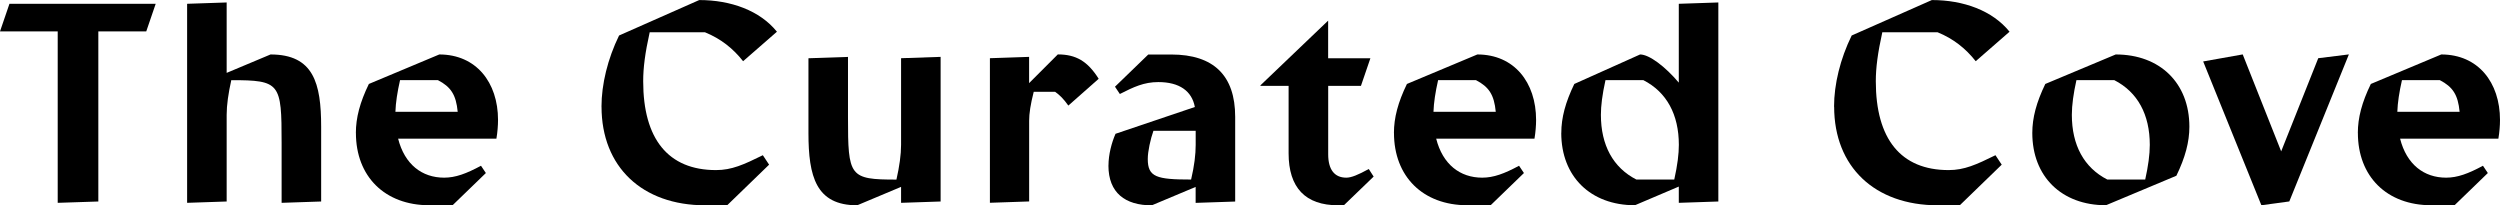 <?xml version="1.0" encoding="UTF-8"?>
<svg xmlns="http://www.w3.org/2000/svg" id="Layer_2" viewBox="0 0 507.7 41.68">
  <g id="Layer_1-2" data-name="Layer_1">
    <g>
      <path d="M29.7,6.38h-9.73v34.54l-8.25.27V6.38H0L1.92.77h29.7l-1.92,5.61Z"></path>
      <path d="M46.97,16.28c-.6,2.69-.94,5.06-.94,7.04v17.6l-8.03.27V.77l8.03-.27v14.3l8.91-3.74c8.74,0,10.28,5.83,10.28,14.68v15.18l-8.03.27v-12.21c0-12.1-.27-12.7-10.23-12.7Z"></path>
      <path d="M72.27,27c0-3.08.82-6.21,2.64-9.95l14.3-5.99c7.48,0,11.93,5.66,11.93,13.31,0,1.1-.11,2.53-.33,3.79h-19.96c1.32,5.22,4.84,7.92,9.35,7.92,2.31,0,4.51-.82,7.48-2.42l.99,1.48-6.76,6.54h-4.73c-9.02,0-14.9-5.83-14.9-14.68ZM92.95,22.71c-.33-3.46-1.38-5.06-4.01-6.43h-7.7c-.55,2.42-.88,4.56-.94,6.43h12.65Z"></path>
      <path d="M122.15,21.67c0-4.56,1.26-9.73,3.57-14.46l16.28-7.2c6.43,0,12.32,2.14,15.78,6.43l-6.87,5.99c-2.03-2.58-4.51-4.56-7.75-5.88h-11.22c-.94,4.23-1.32,7.2-1.32,9.95,0,11.71,5.06,18.04,14.79,18.04,3.19,0,5.61-1.1,9.51-3.02l1.27,1.92-8.52,8.25h-4.45c-12.81,0-21.06-7.81-21.06-20.02Z"></path>
      <path d="M182.05,36.46c.61-2.69.94-5.06.94-7.04V11.82l8.03-.27v29.37l-8.03.27v-3.24l-8.91,3.74c-8.36,0-9.9-5.83-9.9-14.68v-15.18l8.03-.27v12.21c0,12.1.27,12.7,9.84,12.7Z"></path>
      <path d="M201.02,11.82l7.97-.27v5.33l5.83-5.83c3.68,0,6.05,1.37,8.3,4.95l-6.16,5.44c-.99-1.38-1.7-2.09-2.69-2.8h-4.34c-.66,2.58-.93,4.4-.93,5.88v16.39l-7.97.27V11.82Z"></path>
      <path d="M225.11,33.6c0-2.25.66-4.67,1.43-6.43l16.11-5.44c-.6-3.24-3.13-5.06-7.42-5.06-2.92,0-5,.99-7.81,2.42l-.99-1.48,6.76-6.54h4.67c8.63,0,12.98,4.29,12.98,12.65v17.21l-8.03.27v-3.24l-8.91,3.74c-5.39,0-8.8-2.53-8.8-8.08ZM241.89,36.46c.66-2.8.93-5.11.93-7.04v-2.86h-8.58c-.6,1.7-1.15,4.18-1.15,5.72,0,3.68,1.76,4.18,8.8,4.18Z"></path>
      <path d="M261.69,31.13v-13.69h-5.72v-.11l13.75-13.14v7.64h8.58l-1.92,5.61h-6.65v13.91c0,3.08,1.27,4.73,3.68,4.73.99,0,2.37-.55,4.56-1.76l.99,1.54-6.05,5.83h-1.16c-6.65,0-10.06-3.57-10.06-10.56Z"></path>
      <path d="M283.08,27c0-3.08.82-6.21,2.64-9.95l14.3-5.99c7.48,0,11.93,5.66,11.93,13.31,0,1.1-.11,2.53-.33,3.79h-19.96c1.32,5.22,4.84,7.92,9.35,7.92,2.31,0,4.51-.82,7.48-2.42l.99,1.48-6.76,6.54h-4.73c-9.02,0-14.9-5.83-14.9-14.68ZM303.76,22.71c-.33-3.46-1.38-5.06-4.01-6.43h-7.7c-.55,2.42-.88,4.56-.94,6.43h12.65Z"></path>
      <path d="M317.07,27c0-3.08.83-6.21,2.64-9.95l13.36-5.99c1.87,0,5.11,2.47,7.86,5.72V.77l8.03-.27v40.42l-8.03.27v-3.3l-8.91,3.79c-9.02,0-14.96-5.83-14.96-14.68ZM340.94,29.42c0-6.16-2.47-10.72-7.2-13.14h-7.7c-.66,2.97-.93,5.22-.93,7.04,0,6.16,2.47,10.72,7.2,13.14h7.7c.66-2.97.93-5.22.93-7.04Z"></path>
      <path d="M372.46,21.67c0-4.56,1.26-9.73,3.58-14.46l16.28-7.2c6.43,0,12.32,2.14,15.78,6.43l-6.87,5.99c-2.04-2.58-4.51-4.56-7.75-5.88h-11.22c-.93,4.23-1.32,7.2-1.32,9.95,0,11.71,5.06,18.04,14.79,18.04,3.19,0,5.61-1.1,9.51-3.02l1.27,1.92-8.52,8.25h-4.45c-12.81,0-21.06-7.81-21.06-20.02Z"></path>
      <path d="M412.72,27c0-3.08.83-6.21,2.64-9.95l14.3-5.99c9.02,0,14.96,5.83,14.96,14.68,0,3.08-.83,6.21-2.64,9.95l-14.3,5.99c-9.02,0-14.96-5.83-14.96-14.68ZM436.58,29.42c0-6.16-2.47-10.72-7.2-13.14h-7.7c-.6,2.69-.93,5.06-.93,7.04,0,6.16,2.47,10.72,7.2,13.14h7.7c.6-2.69.93-5.06.93-7.04Z"></path>
      <path d="M477.01,11.05l-12.1,29.86-5.67.77-11.82-29.2,8.03-1.43,7.81,19.69,7.53-18.92,6.21-.77Z"></path>
      <path d="M478.83,27c0-3.08.82-6.21,2.64-9.95l14.3-5.99c7.48,0,11.93,5.66,11.93,13.31,0,1.1-.11,2.53-.33,3.79h-19.96c1.32,5.22,4.84,7.92,9.35,7.92,2.31,0,4.51-.82,7.48-2.42l.99,1.48-6.76,6.54h-4.73c-9.02,0-14.9-5.83-14.9-14.68ZM499.5,22.71c-.33-3.46-1.38-5.06-4.01-6.43h-7.7c-.55,2.42-.88,4.56-.94,6.43h12.65Z"></path>
    </g>
  </g>
</svg>
